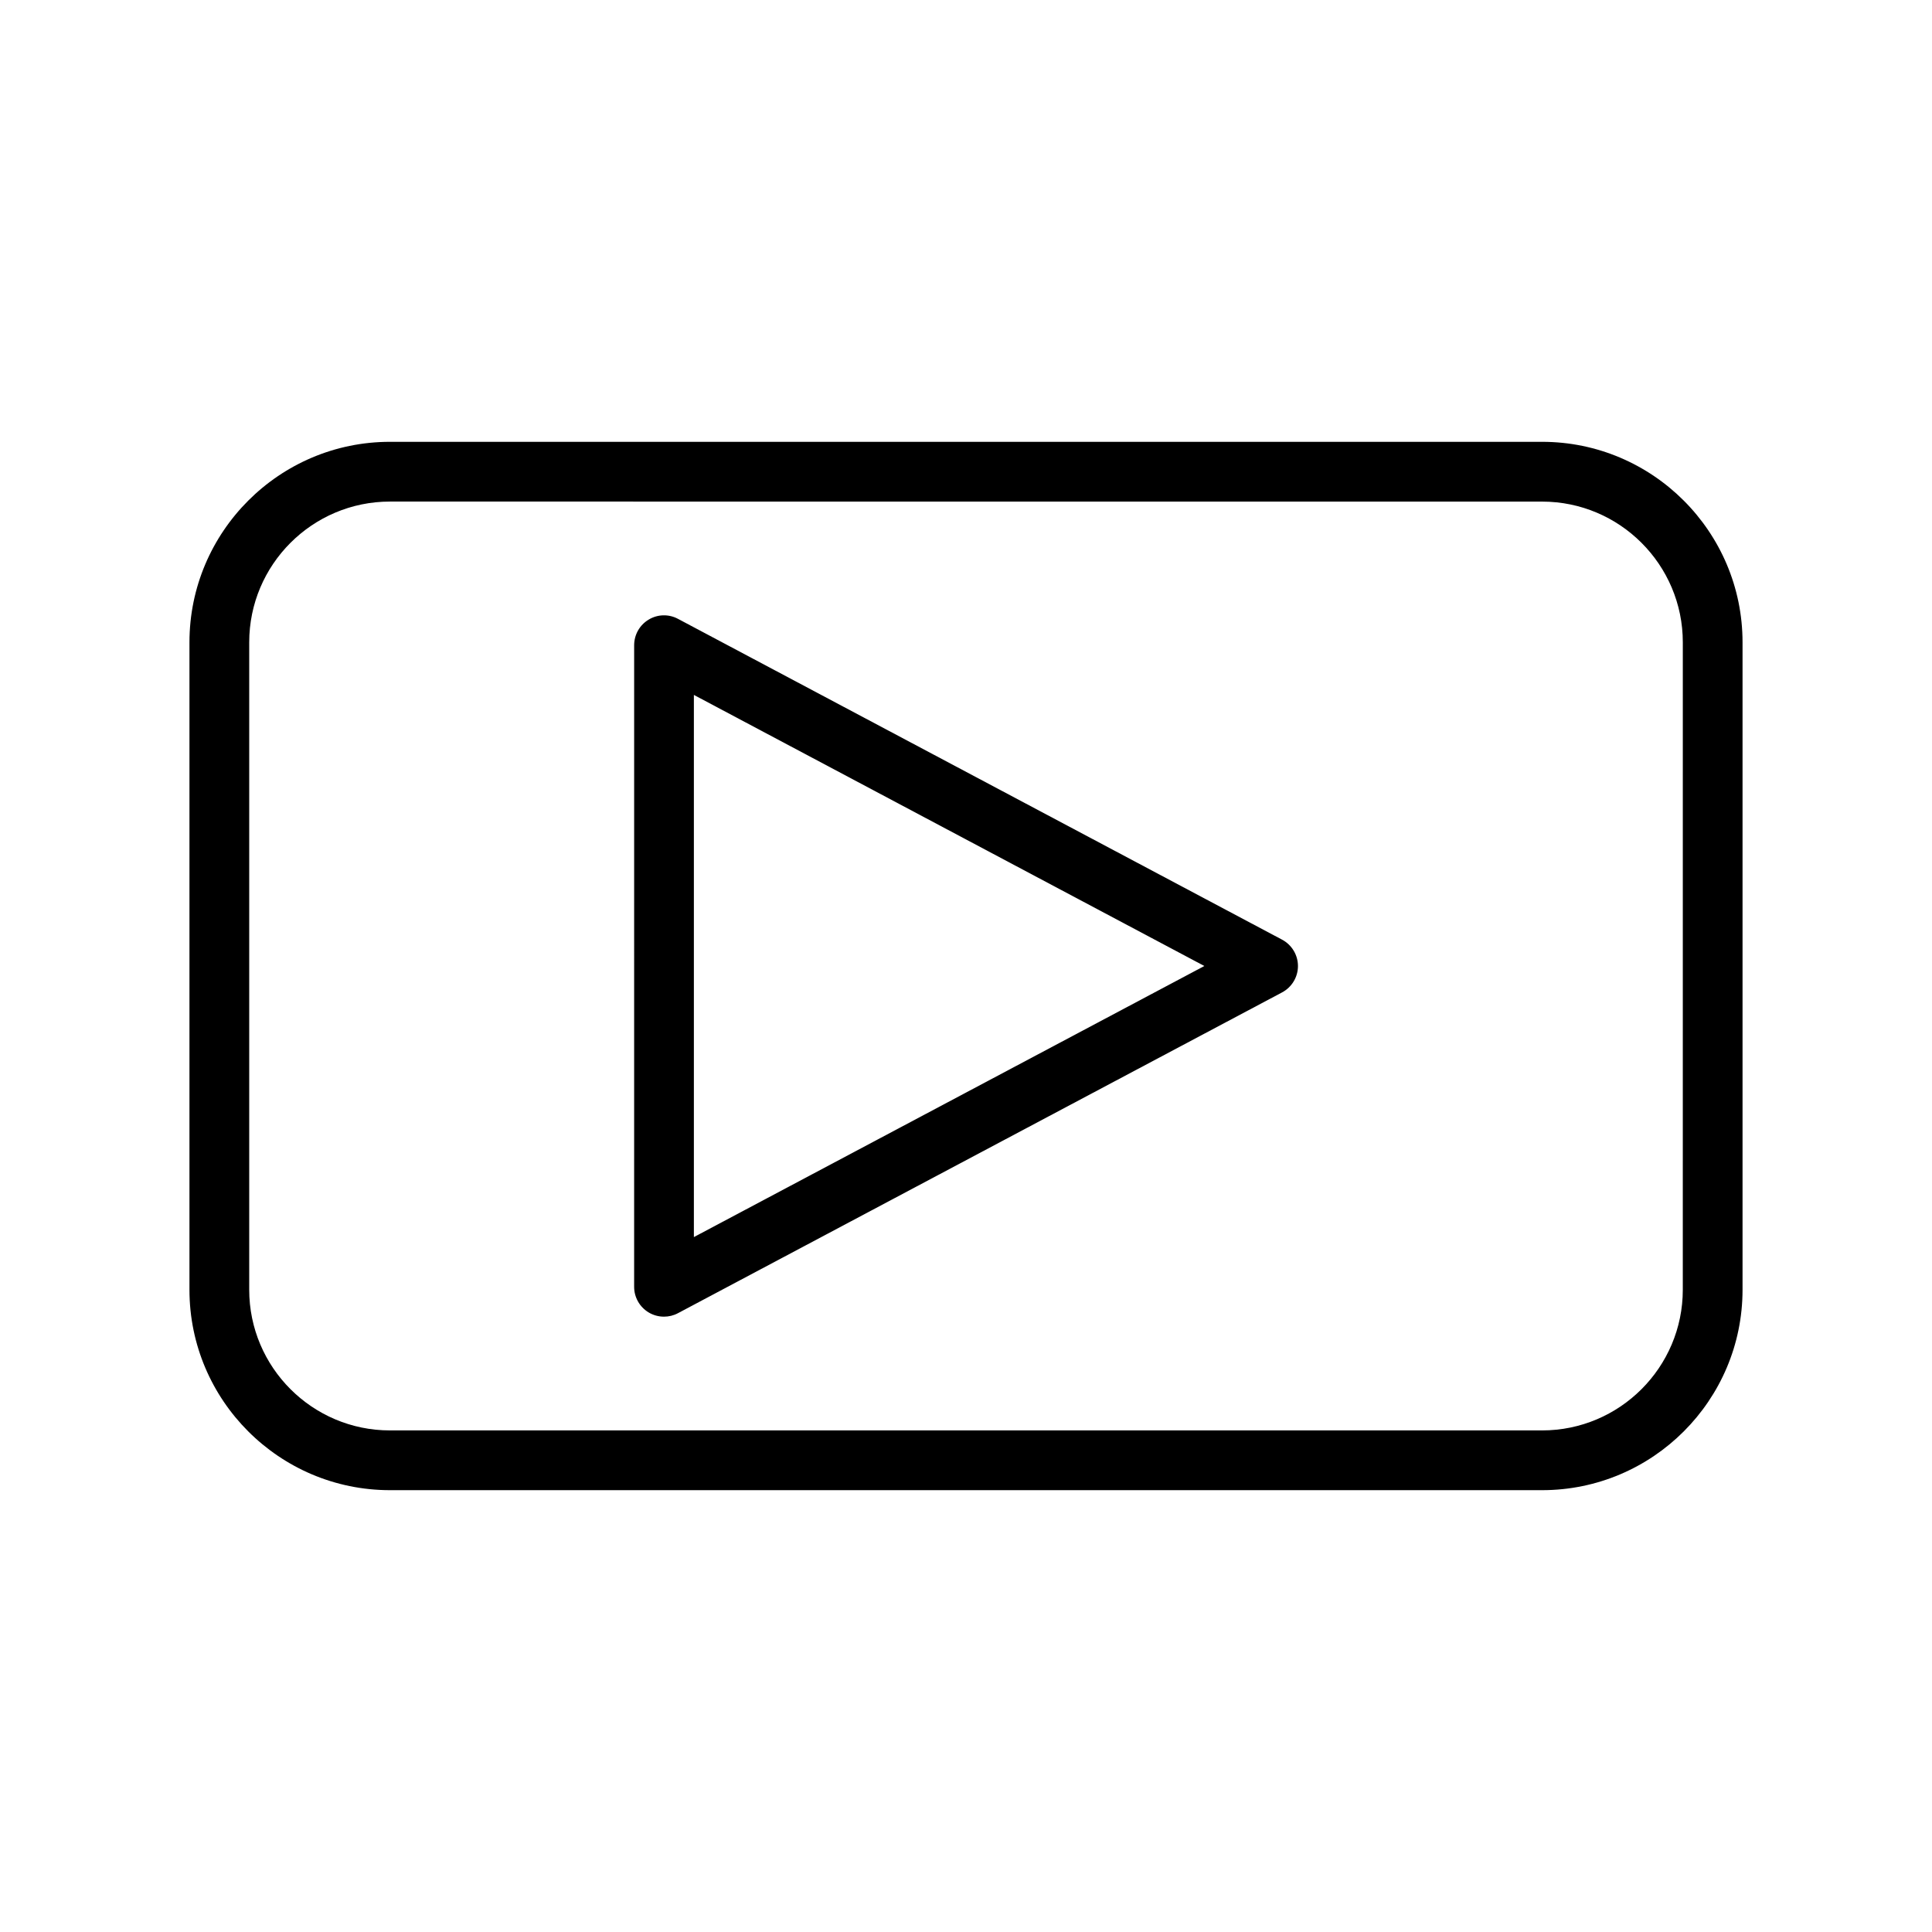 <?xml version="1.0" encoding="UTF-8"?>
<!-- Uploaded to: SVG Repo, www.svgrepo.com, Generator: SVG Repo Mixer Tools -->
<svg fill="#000000" width="800px" height="800px" version="1.1" viewBox="144 144 512 512" xmlns="http://www.w3.org/2000/svg">
 <path d="m319.97 492.93c-1.406 0-2.832-0.371-4.082-1.129-2.383-1.438-3.836-4.004-3.836-6.785l0.004-170.02c0-2.781 1.449-5.352 3.836-6.785 2.379-1.457 5.352-1.516 7.793-0.203l160.08 85.012c2.578 1.375 4.207 4.066 4.207 6.988 0 2.922-1.621 5.613-4.207 6.988l-160.09 85.008c-1.156 0.621-2.441 0.926-3.707 0.926zm7.914-164.77v143.68l135.28-71.84zm224.79 210.75h-305.33c-29.297 0-53.137-23.82-53.137-53.117v-171.57c0-29.297 23.84-53.137 53.137-53.137h305.33c29.297 0 53.117 23.84 53.117 53.137v171.57c0 29.289-23.82 53.117-53.117 53.117zm-305.33-261.99c-20.574 0-37.301 16.727-37.301 37.301v171.57c0 20.559 16.727 37.285 37.301 37.285h305.33c20.559 0 37.285-16.727 37.285-37.285l0.004-171.56c0-20.574-16.727-37.301-37.285-37.301z"/>
</svg>
